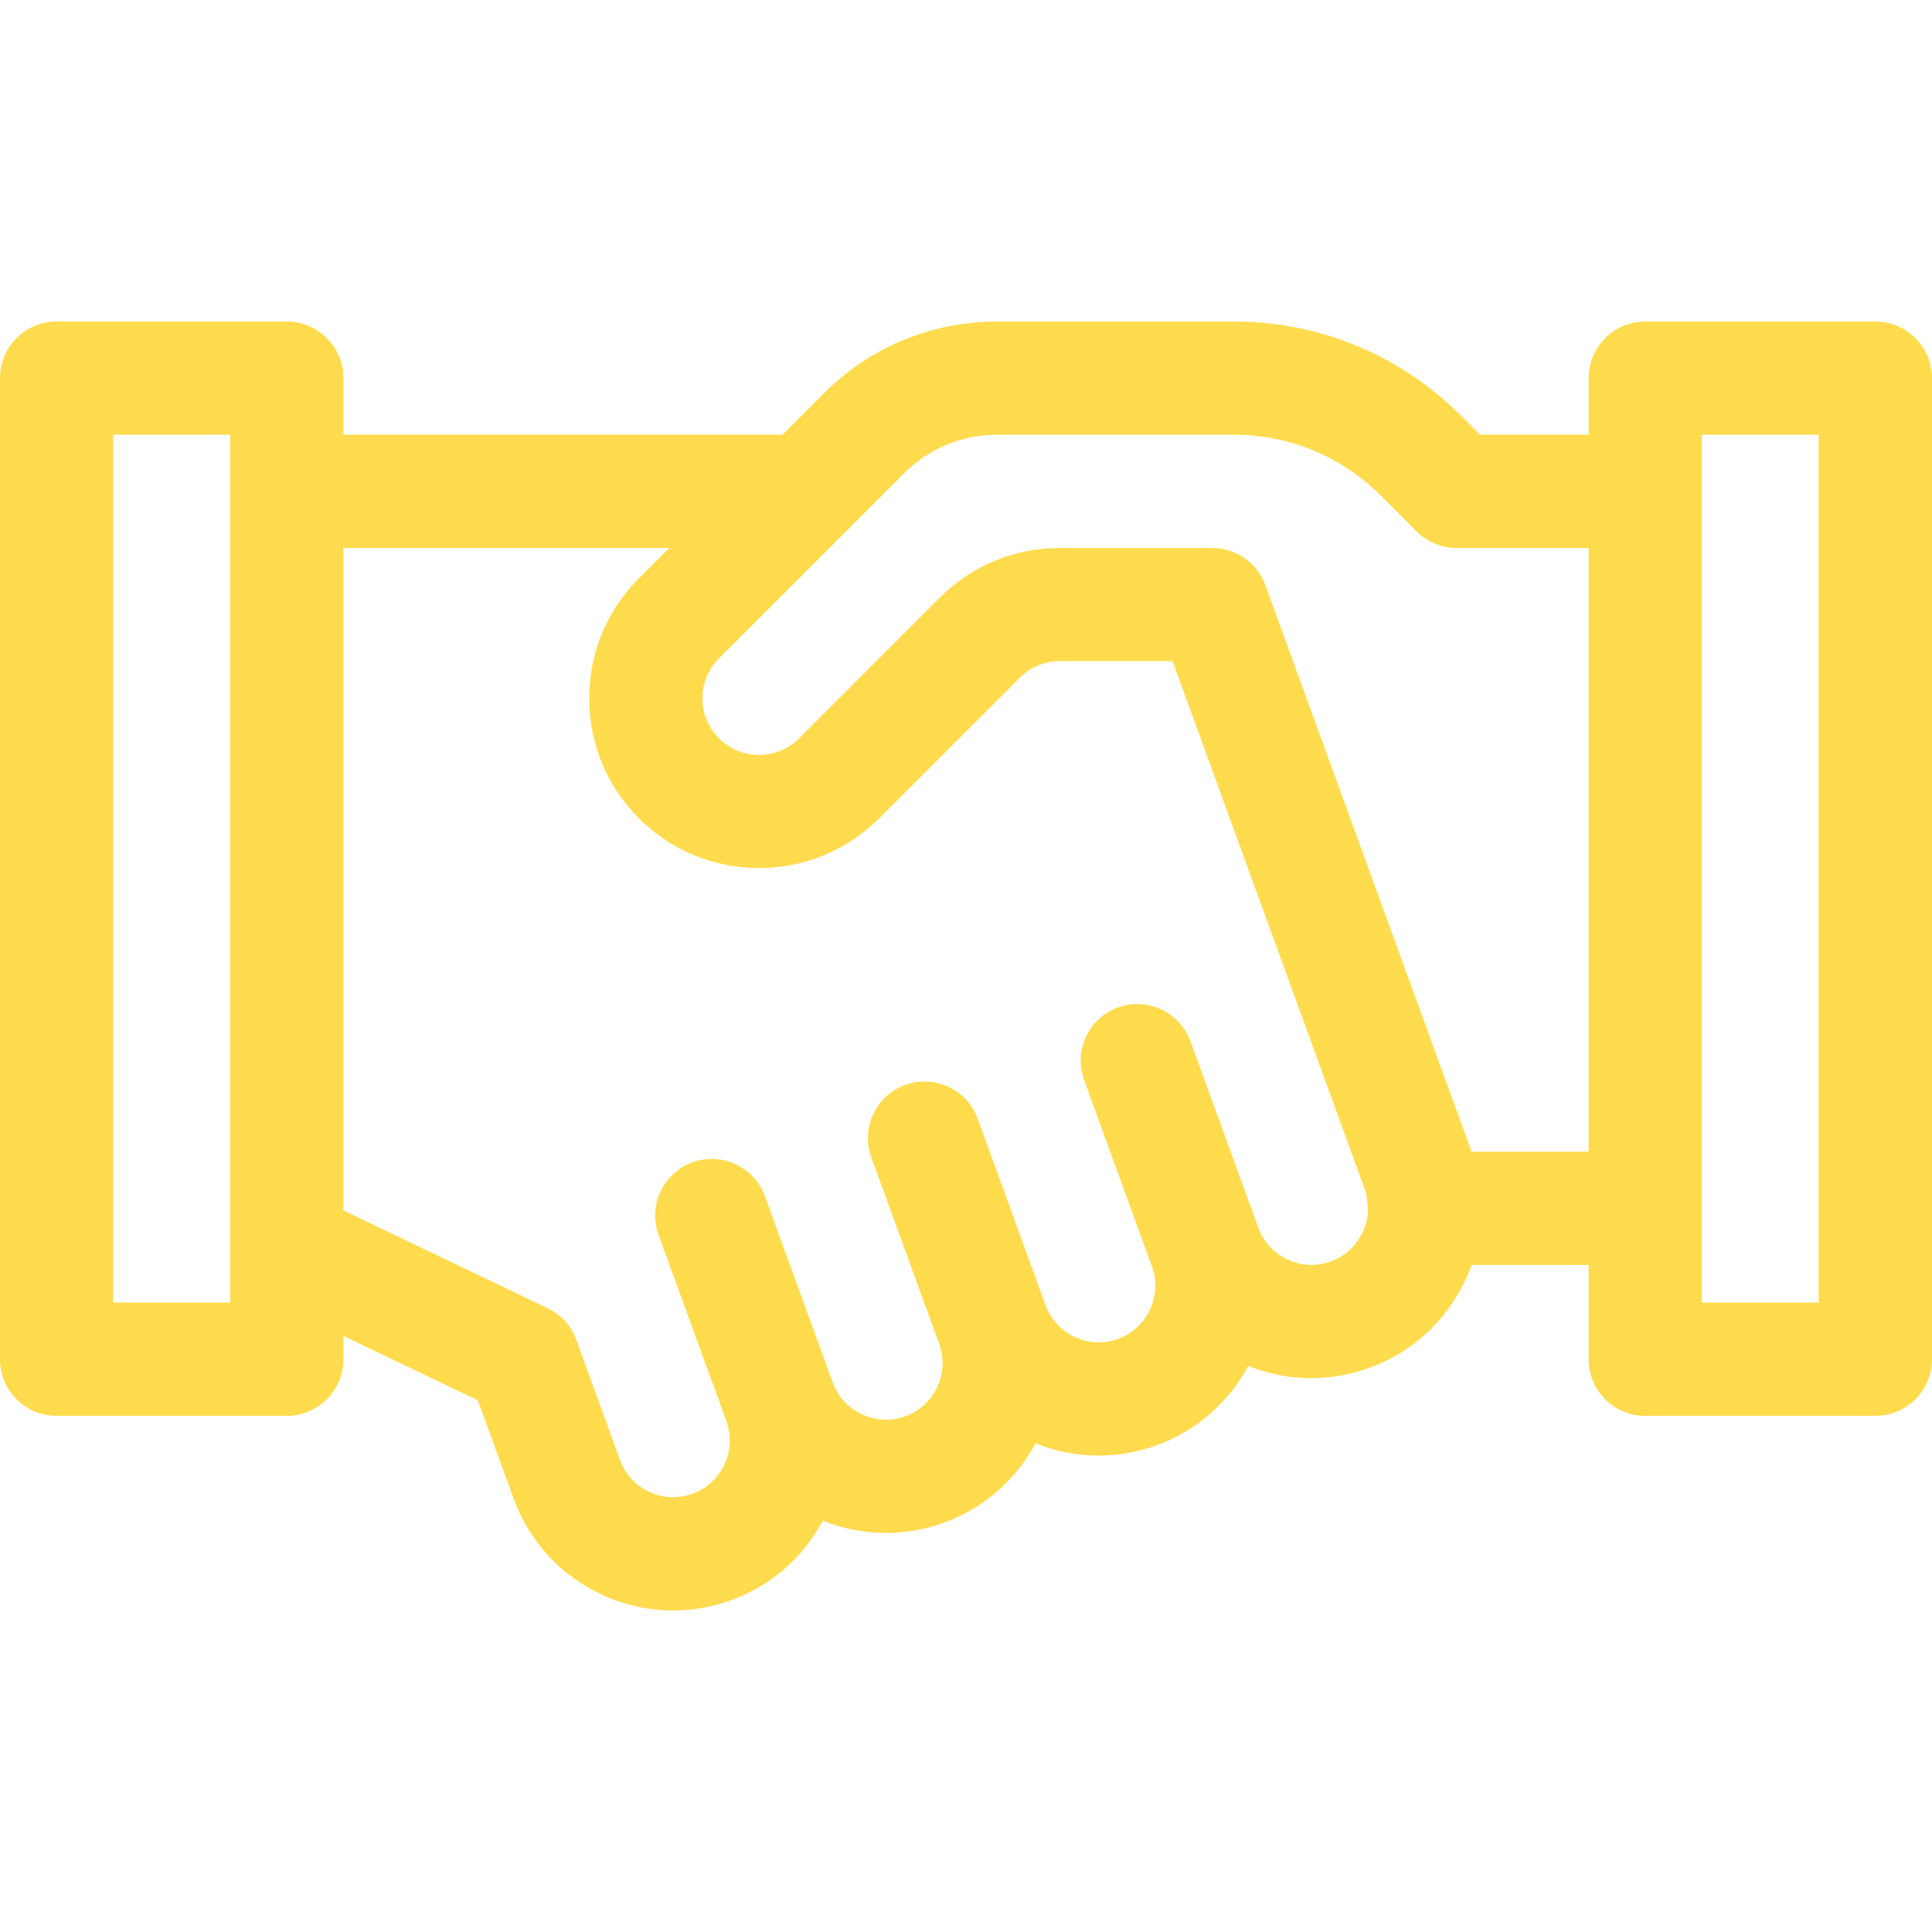 <svg width="40" height="40" viewBox="0 0 40 40" fill="none" xmlns="http://www.w3.org/2000/svg">
<g clip-path="url(#clip0)">
<path d="M38.828 6.657H34.062C33.415 6.657 32.891 7.182 32.891 7.829V9.001H30.642L30.243 8.602C28.989 7.348 27.321 6.657 25.547 6.657H20.647C19.291 6.657 18.015 7.185 17.056 8.145L16.2 9.001H7.109V7.829C7.109 7.182 6.585 6.657 5.938 6.657H1.172C0.525 6.657 0 7.182 0 7.829V28.142C0 28.789 0.525 29.314 1.172 29.314H5.938C6.585 29.314 7.109 28.789 7.109 28.142V27.659L9.893 28.992L10.634 31.027C10.955 31.91 11.601 32.614 12.452 33.011C12.925 33.232 13.429 33.343 13.936 33.343C14.341 33.343 14.748 33.272 15.14 33.129C15.986 32.821 16.641 32.221 17.035 31.484C17.448 31.649 17.893 31.738 18.346 31.738C18.744 31.738 19.149 31.669 19.545 31.526C20.39 31.218 21.045 30.618 21.439 29.882C21.86 30.051 22.302 30.136 22.745 30.136C23.151 30.136 23.557 30.065 23.95 29.922C24.794 29.615 25.45 29.015 25.844 28.279C26.264 28.448 26.706 28.533 27.15 28.533C27.555 28.533 27.962 28.462 28.355 28.319C29.237 27.998 29.942 27.352 30.338 26.501C30.386 26.398 30.429 26.294 30.466 26.189H32.891V28.142C32.891 28.789 33.415 29.314 34.062 29.314H38.828C39.475 29.314 40 28.789 40 28.142V7.829C40 7.182 39.475 6.657 38.828 6.657ZM4.766 26.97H2.344V9.001H4.766V26.97ZM27.553 26.117C27.259 26.224 26.941 26.21 26.657 26.078C26.373 25.945 26.158 25.71 26.051 25.416L24.647 21.559C24.426 20.951 23.753 20.637 23.145 20.859C22.537 21.08 22.223 21.753 22.445 22.361L23.849 26.218C24.07 26.825 23.755 27.499 23.148 27.72C22.854 27.827 22.536 27.813 22.252 27.681C21.968 27.549 21.753 27.314 21.646 27.019L20.242 23.162C20.021 22.554 19.348 22.241 18.74 22.462C18.132 22.683 17.819 23.356 18.04 23.964L19.444 27.821C19.665 28.428 19.351 29.102 18.743 29.323C18.136 29.544 17.462 29.23 17.241 28.623L15.837 24.766C15.616 24.157 14.943 23.844 14.335 24.065C13.727 24.287 13.414 24.959 13.635 25.567L15.039 29.424C15.26 30.032 14.946 30.705 14.338 30.926C14.044 31.033 13.726 31.02 13.442 30.887C13.159 30.755 12.943 30.52 12.836 30.226L11.932 27.741C11.827 27.453 11.613 27.217 11.337 27.085L7.109 25.06V11.345H13.856L13.229 11.972C12.565 12.636 12.199 13.519 12.199 14.458C12.199 15.397 12.565 16.28 13.229 16.944C14.6 18.315 16.83 18.315 18.201 16.944L21.113 14.032C21.334 13.81 21.629 13.688 21.942 13.688H24.277L28.251 24.607C28.252 24.609 28.253 24.612 28.253 24.615C28.254 24.616 28.254 24.616 28.254 24.617C28.296 24.732 28.316 24.863 28.316 25.016C28.316 25.045 28.318 25.074 28.32 25.103C28.31 25.242 28.275 25.38 28.214 25.511C28.082 25.794 27.847 26.01 27.553 26.117ZM30.467 23.845C30.465 23.837 30.462 23.83 30.459 23.822C30.458 23.819 30.457 23.816 30.456 23.813L26.198 12.116C26.03 11.653 25.59 11.345 25.097 11.345H21.942C21.002 11.345 20.12 11.71 19.456 12.374L16.543 15.287C16.086 15.744 15.343 15.744 14.886 15.287C14.665 15.066 14.543 14.771 14.543 14.458C14.543 14.145 14.665 13.851 14.886 13.63L18.714 9.802C19.23 9.286 19.917 9.001 20.647 9.001H25.547C26.695 9.001 27.774 9.448 28.585 10.259L29.328 11.002C29.547 11.221 29.845 11.345 30.156 11.345H32.891V23.845H30.467V23.845ZM37.656 26.97H35.234V9.001H37.656V26.97Z" fill="#FFDB4D"/>
</g>
<defs>
<clipPath id="clip0">
<rect width="40" height="40" fill="white"/>
</clipPath>
</defs>
</svg>
